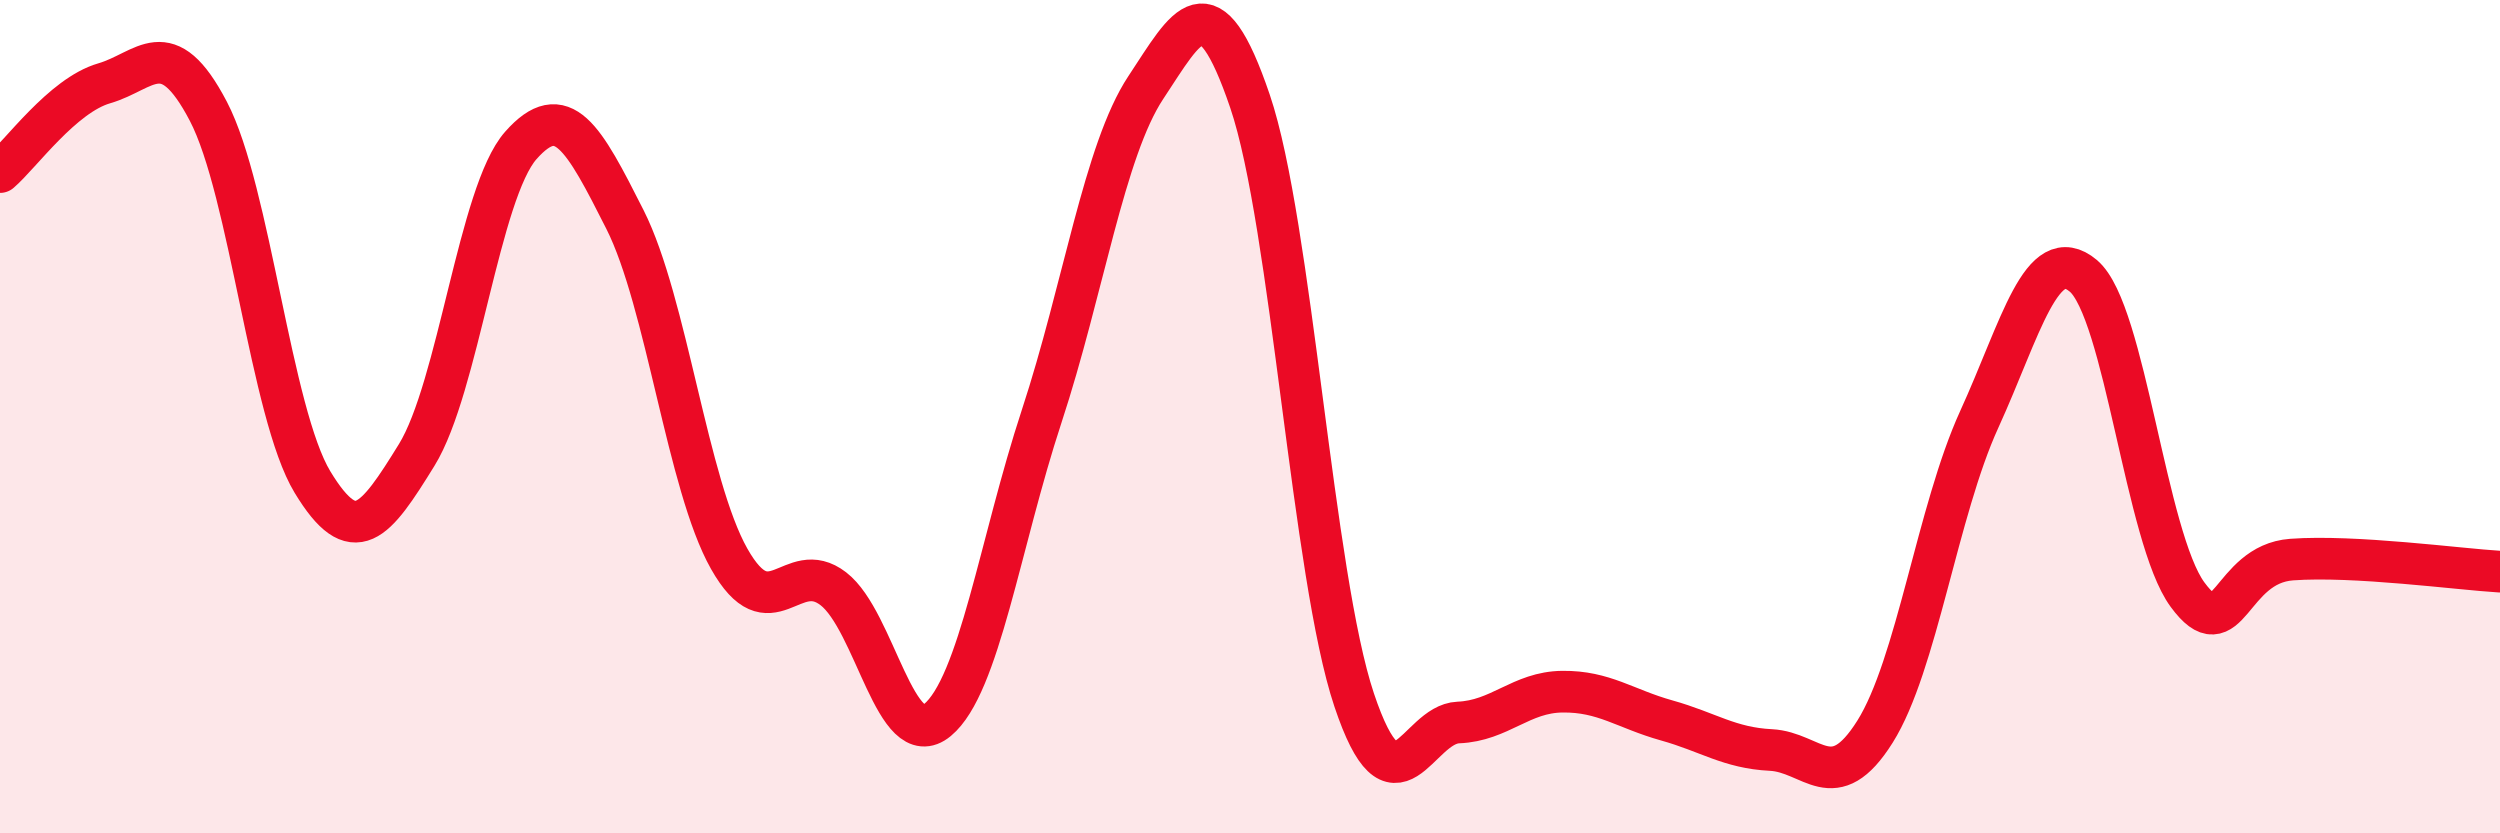 
    <svg width="60" height="20" viewBox="0 0 60 20" xmlns="http://www.w3.org/2000/svg">
      <path
        d="M 0,4.13 C 0.5,3.7 1.5,2.29 2.5,2 C 3.5,1.71 4,0.76 5,2.67 C 6,4.58 6.5,9.92 7.5,11.57 C 8.5,13.22 9,12.54 10,10.92 C 11,9.3 11.5,4.62 12.5,3.49 C 13.5,2.36 14,3.29 15,5.27 C 16,7.25 16.5,11.64 17.5,13.41 C 18.5,15.18 19,13.36 20,14.13 C 21,14.9 21.5,18.11 22.5,17.28 C 23.5,16.45 24,13.03 25,9.99 C 26,6.95 26.5,3.61 27.5,2.1 C 28.5,0.59 29,-0.51 30,2.43 C 31,5.37 31.5,13.82 32.5,16.8 C 33.5,19.78 34,17.38 35,17.34 C 36,17.3 36.5,16.61 37.5,16.6 C 38.5,16.59 39,17.01 40,17.29 C 41,17.57 41.5,17.95 42.5,18 C 43.5,18.05 44,19.15 45,17.56 C 46,15.97 46.5,12.26 47.5,10.07 C 48.5,7.88 49,5.78 50,6.62 C 51,7.46 51.5,12.91 52.5,14.27 C 53.5,15.63 53.5,13.54 55,13.43 C 56.5,13.32 59,13.66 60,13.72L60 20L0 20Z"
        fill="#EB0A25"
        opacity="0.1"
        stroke-linecap="round"
        stroke-linejoin="round"
      />
      <path
        d="M 0,4.13 C 0.5,3.7 1.5,2.29 2.5,2 C 3.5,1.71 4,0.76 5,2.67 C 6,4.58 6.5,9.92 7.5,11.57 C 8.5,13.22 9,12.54 10,10.92 C 11,9.3 11.5,4.62 12.5,3.49 C 13.5,2.36 14,3.29 15,5.27 C 16,7.25 16.5,11.64 17.5,13.41 C 18.5,15.18 19,13.36 20,14.13 C 21,14.9 21.5,18.11 22.5,17.28 C 23.5,16.45 24,13.03 25,9.99 C 26,6.95 26.5,3.61 27.5,2.1 C 28.5,0.59 29,-0.51 30,2.43 C 31,5.37 31.5,13.82 32.5,16.8 C 33.5,19.78 34,17.38 35,17.34 C 36,17.3 36.5,16.61 37.5,16.6 C 38.5,16.59 39,17.01 40,17.29 C 41,17.57 41.5,17.95 42.5,18 C 43.5,18.05 44,19.15 45,17.56 C 46,15.97 46.5,12.26 47.5,10.07 C 48.5,7.88 49,5.78 50,6.62 C 51,7.46 51.5,12.91 52.5,14.27 C 53.5,15.63 53.5,13.54 55,13.43 C 56.5,13.32 59,13.66 60,13.72"
        stroke="#EB0A25"
        stroke-width="1"
        fill="none"
        stroke-linecap="round"
        stroke-linejoin="round"
      />
    </svg>
  